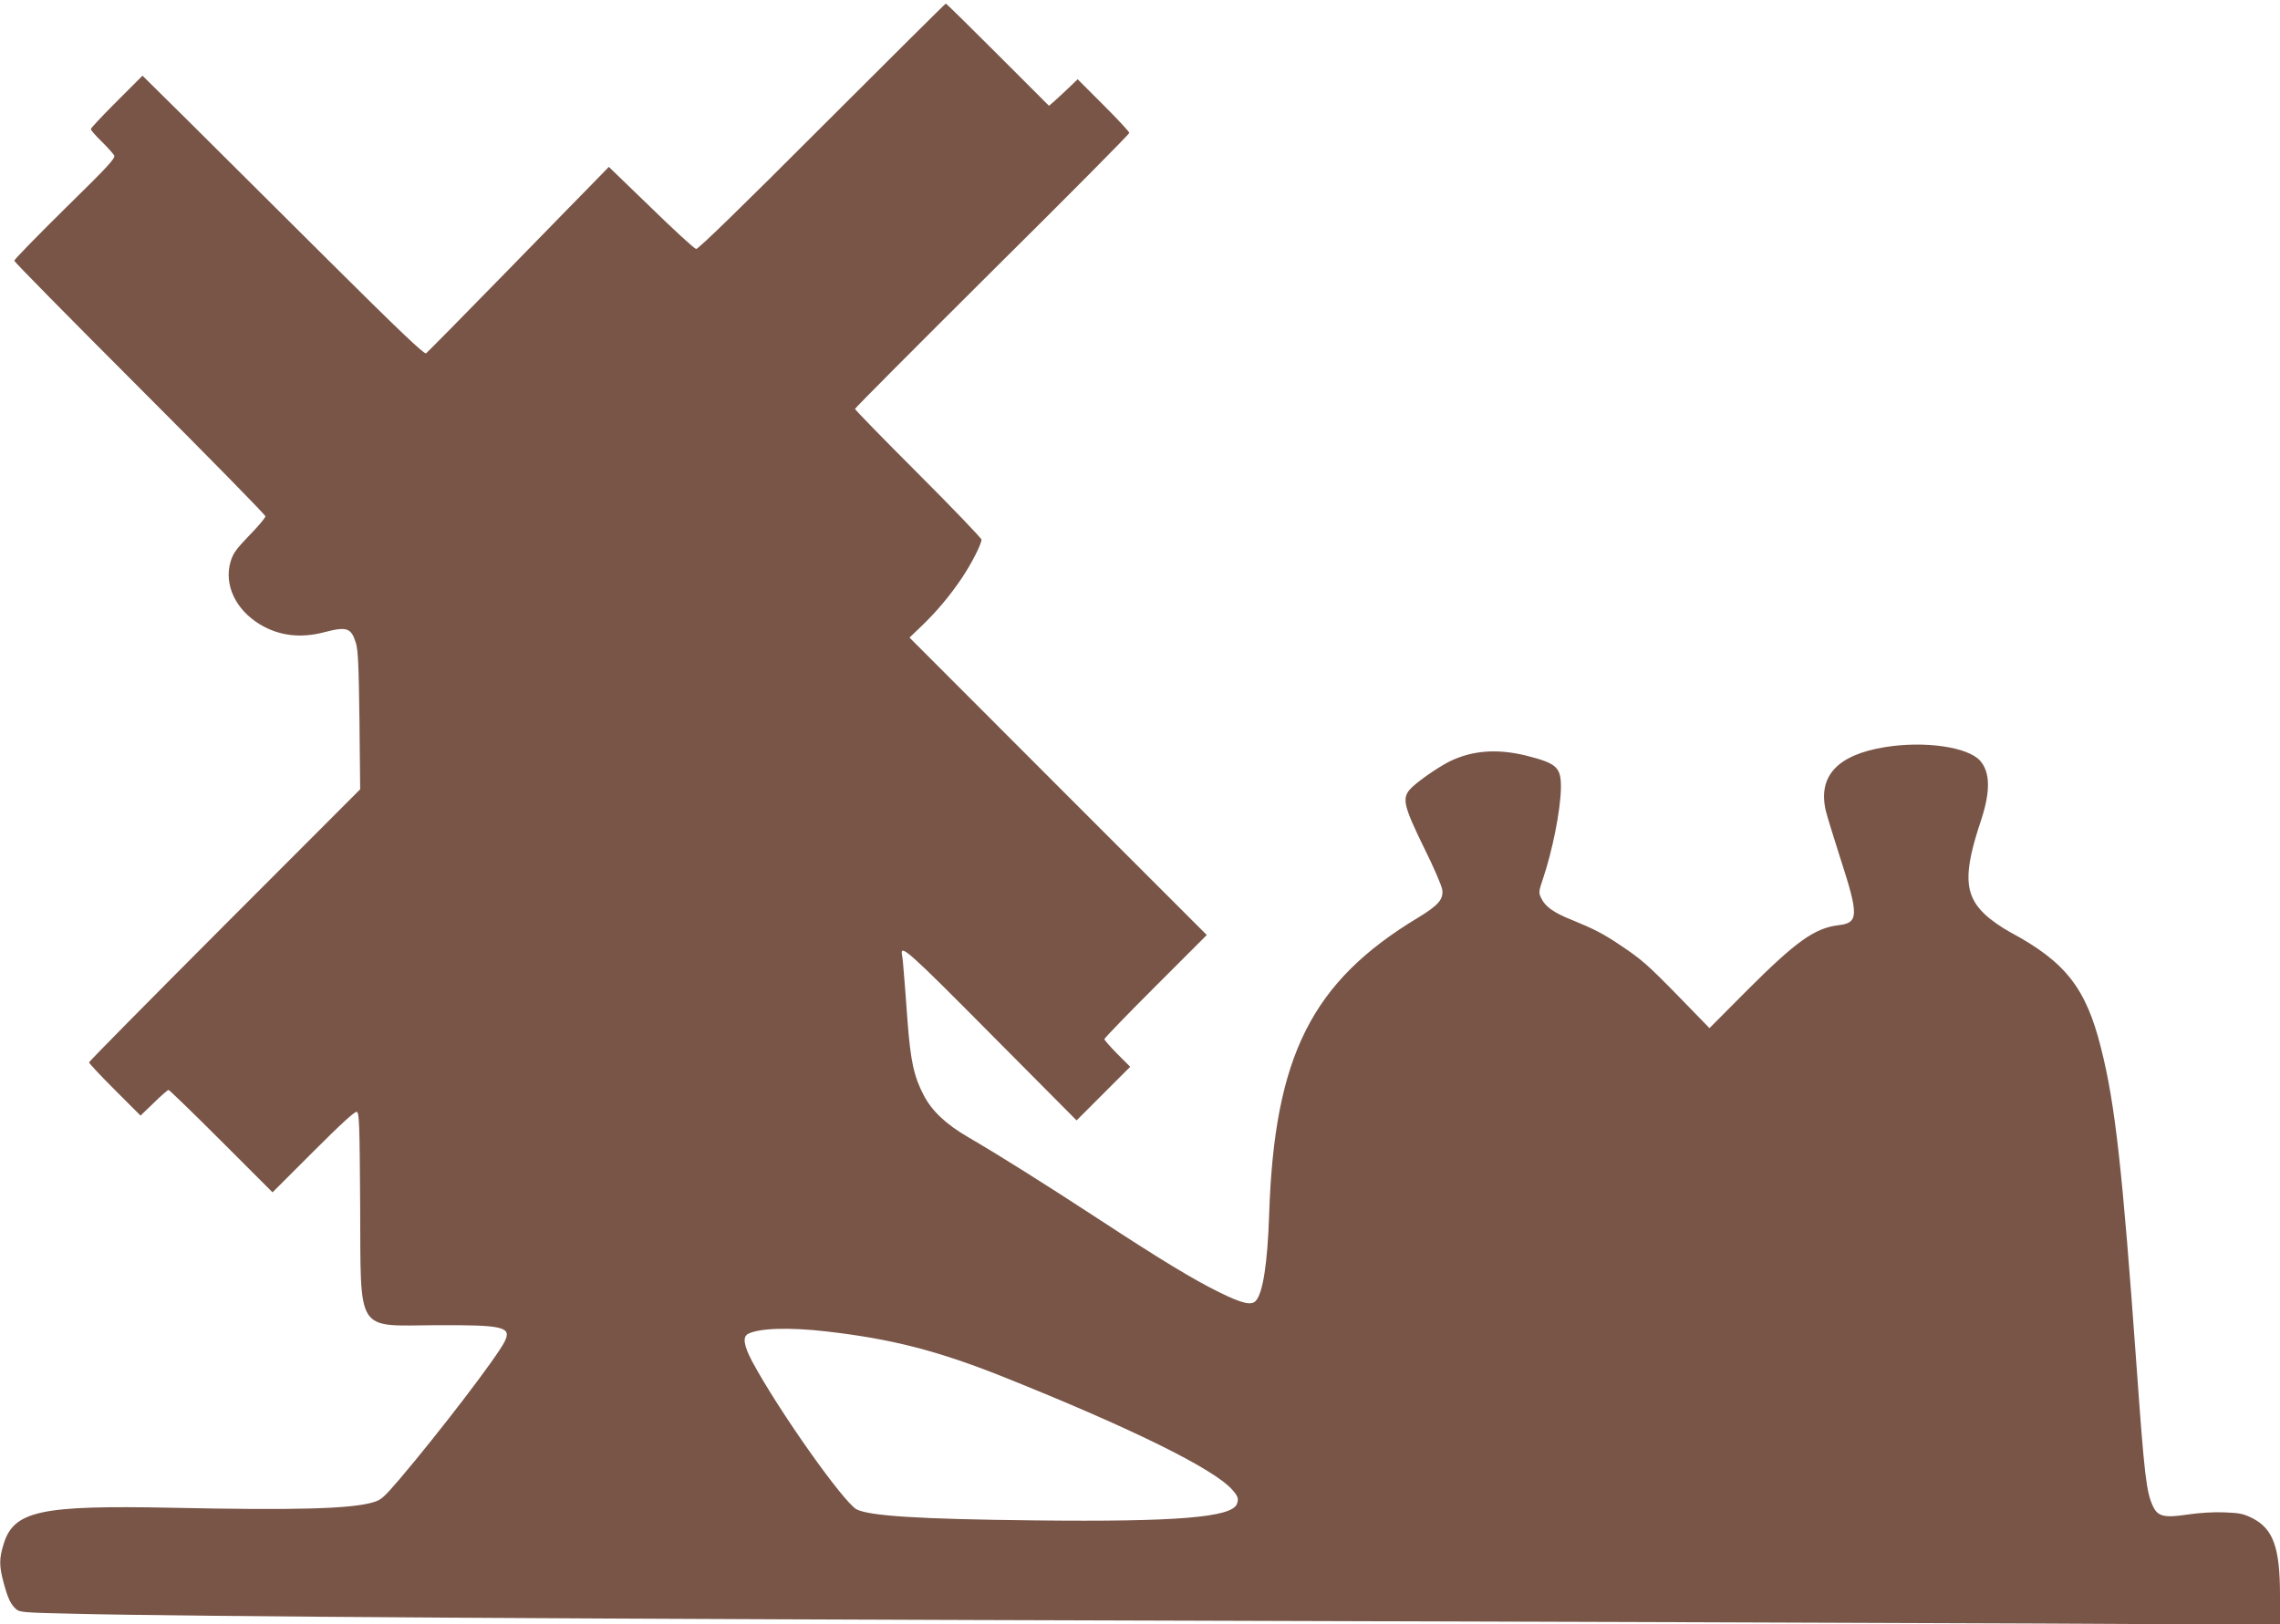 <?xml version="1.0" standalone="no"?>
<!DOCTYPE svg PUBLIC "-//W3C//DTD SVG 20010904//EN"
 "http://www.w3.org/TR/2001/REC-SVG-20010904/DTD/svg10.dtd">
<svg version="1.0" xmlns="http://www.w3.org/2000/svg"
 width="1280pt" height="912pt" viewBox="0 0 1280 912"
 preserveAspectRatio="xMidYMid meet">
<g transform="translate(0,912) scale(0.1,-0.1)"
fill="#795548" stroke="none">
<path d="M4615 8410 c-452 -453 -696 -690 -707 -688 -10 2 -124 106 -253 232
l-237 229 -62 -64 c-35 -35 -263 -269 -507 -519 -244 -250 -450 -459 -457
-464 -11 -6 -155 131 -551 525 -295 294 -650 646 -788 784 l-253 250 -145
-145 c-80 -80 -145 -149 -145 -155 0 -6 27 -37 61 -70 33 -33 65 -68 70 -78 8
-15 -35 -62 -276 -298 -157 -155 -285 -286 -285 -293 0 -6 317 -328 705 -716
388 -388 705 -711 705 -719 0 -8 -40 -56 -89 -106 -77 -80 -92 -101 -107 -150
-37 -130 29 -269 167 -352 106 -63 226 -78 359 -43 126 33 151 25 177 -57 13
-39 17 -122 21 -437 l4 -388 -761 -762 c-418 -419 -761 -766 -761 -771 0 -6
65 -75 145 -155 l144 -144 75 72 c40 40 78 72 82 72 5 0 138 -129 296 -287
l288 -288 229 229 c159 159 234 227 244 223 14 -5 16 -69 19 -529 4 -722 -28
-672 423 -669 383 2 429 -9 388 -92 -41 -84 -366 -509 -592 -775 -86 -100
-101 -114 -145 -127 -123 -37 -431 -46 -1131 -31 -740 15 -888 -17 -945 -205
-25 -81 -25 -121 0 -215 24 -88 39 -121 70 -149 20 -18 43 -20 318 -26 631
-16 2947 -30 6257 -39 1898 -5 4054 -13 4793 -16 l1342 -7 0 167 c0 266 -38
371 -154 431 -50 25 -72 30 -155 33 -59 3 -141 -2 -209 -12 -132 -20 -168 -11
-195 46 -37 79 -48 165 -92 783 -80 1113 -120 1475 -200 1791 -84 336 -199
483 -510 650 -51 28 -114 72 -146 104 -112 108 -116 229 -18 522 54 163 53
272 -5 337 -69 77 -311 112 -533 76 -267 -43 -378 -162 -333 -357 7 -29 44
-150 82 -268 104 -321 103 -362 -11 -375 -133 -16 -238 -91 -510 -363 l-214
-215 -171 176 c-178 182 -211 211 -336 294 -89 60 -146 89 -264 137 -103 41
-151 75 -173 122 -16 32 -15 37 10 112 53 157 97 379 100 504 2 119 -21 141
-190 184 -166 42 -310 31 -438 -33 -72 -37 -191 -121 -221 -157 -43 -50 -32
-96 80 -325 54 -108 100 -215 103 -237 7 -54 -23 -88 -135 -156 -598 -360
-808 -777 -837 -1668 -9 -273 -35 -439 -74 -483 -24 -29 -76 -17 -204 46 -147
72 -333 185 -684 415 -303 198 -561 360 -728 457 -125 73 -202 146 -248 233
-56 106 -75 194 -92 417 -8 110 -17 234 -21 275 -3 41 -7 85 -10 98 -13 66 38
20 502 -448 l478 -481 150 150 151 151 -73 73 c-39 40 -72 77 -72 82 0 6 129
139 287 297 l288 288 -835 835 -834 835 70 67 c84 81 157 168 225 269 53 79
109 189 109 214 0 8 -160 175 -355 370 -195 195 -355 359 -355 364 0 5 347
353 770 774 424 420 770 769 770 776 0 6 -65 76 -145 156 l-145 145 -52 -50
c-29 -28 -66 -61 -81 -75 l-28 -24 -287 287 c-158 158 -289 287 -292 287 -3 0
-316 -311 -695 -690z m25 -6766 c367 -42 626 -109 990 -254 715 -286 1185
-517 1288 -635 32 -36 37 -50 26 -80 -29 -75 -340 -101 -1134 -92 -652 7 -928
25 -1001 62 -73 39 -437 553 -586 830 -47 89 -55 138 -24 155 62 33 234 38
441 14z"/>
</g>
</svg>
